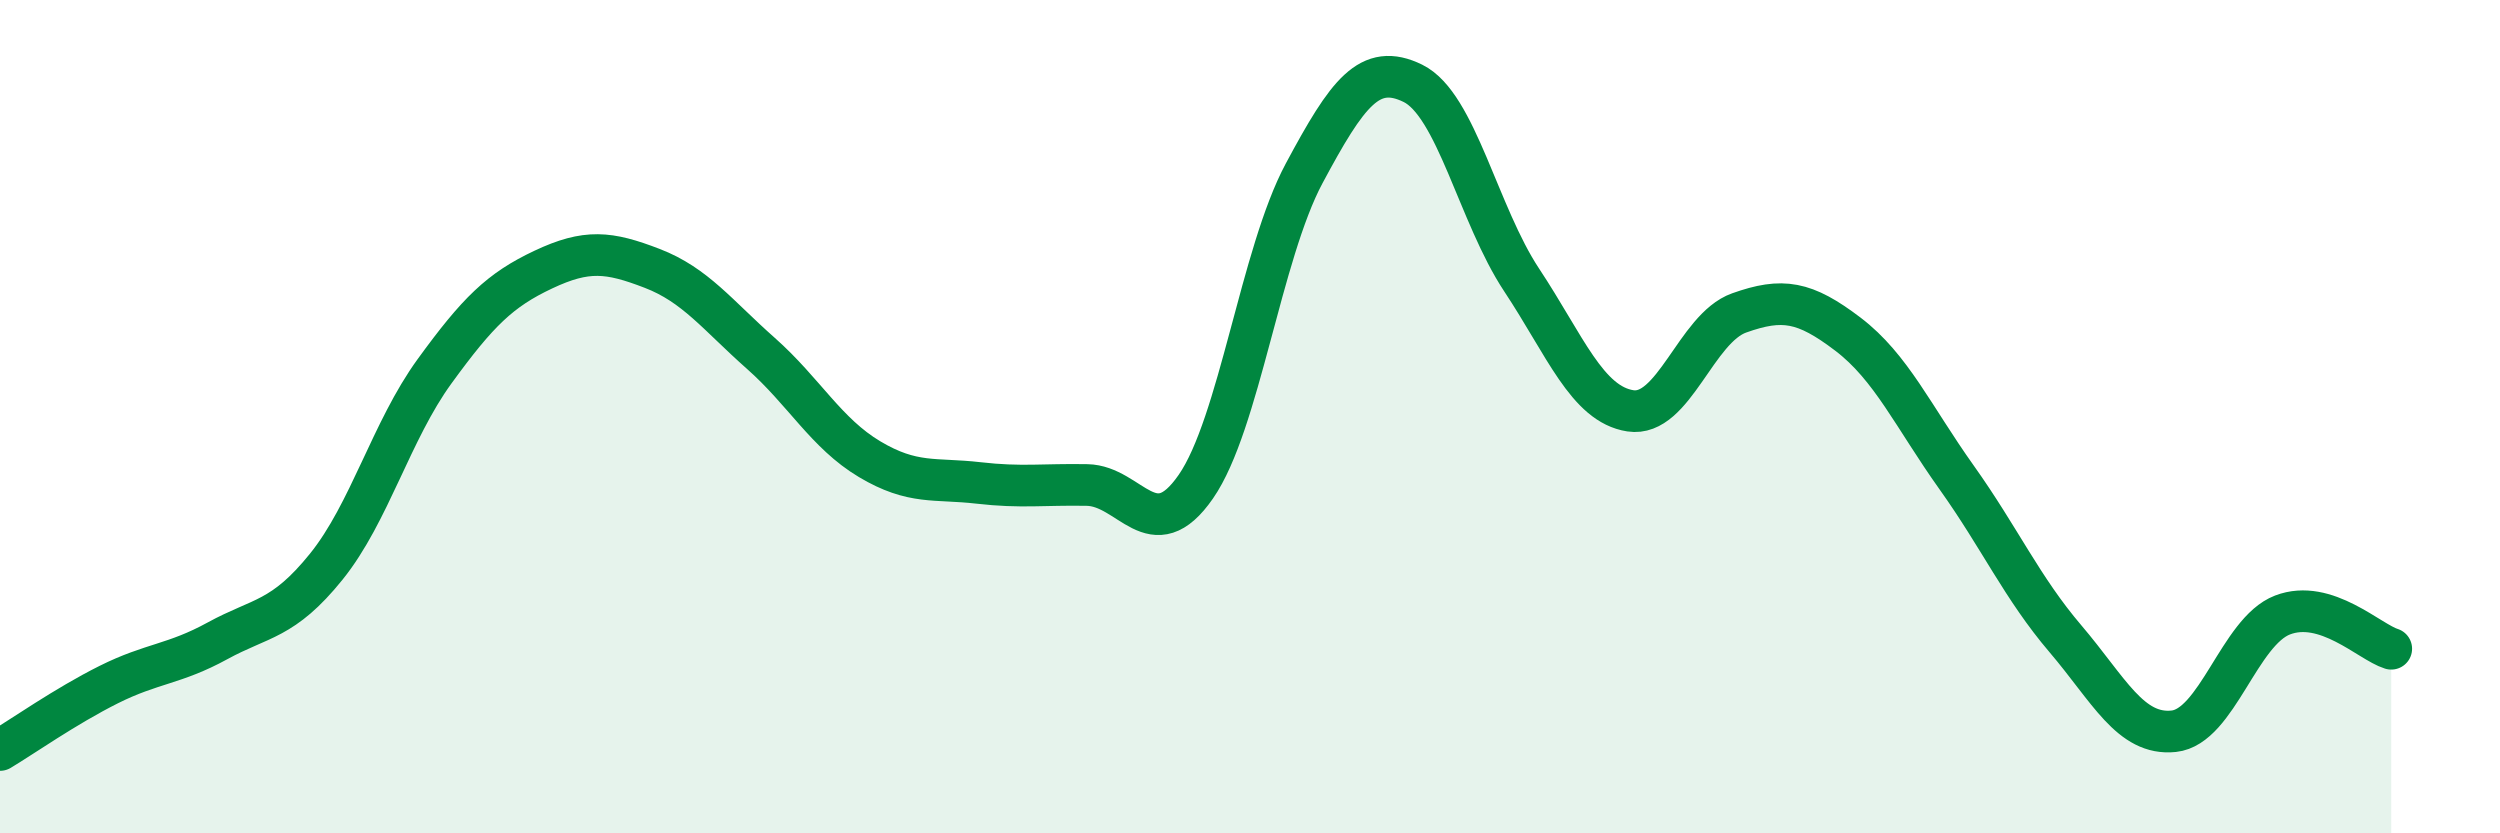
    <svg width="60" height="20" viewBox="0 0 60 20" xmlns="http://www.w3.org/2000/svg">
      <path
        d="M 0,18 C 0.52,17.69 1.57,16.95 2.61,16.43 C 3.65,15.91 4.18,15.95 5.22,15.38 C 6.26,14.81 6.79,14.89 7.83,13.6 C 8.87,12.31 9.39,10.34 10.43,8.91 C 11.47,7.48 12,6.96 13.04,6.47 C 14.08,5.98 14.61,6.04 15.65,6.44 C 16.69,6.84 17.22,7.56 18.26,8.48 C 19.3,9.4 19.83,10.4 20.87,11.02 C 21.91,11.64 22.44,11.47 23.48,11.59 C 24.52,11.71 25.05,11.62 26.09,11.64 C 27.13,11.66 27.66,13.18 28.7,11.68 C 29.74,10.18 30.26,6.1 31.3,4.16 C 32.34,2.22 32.87,1.49 33.91,2 C 34.95,2.51 35.48,5.15 36.52,6.72 C 37.56,8.29 38.09,9.7 39.13,9.86 C 40.17,10.02 40.7,7.88 41.74,7.51 C 42.78,7.14 43.31,7.23 44.35,8.02 C 45.39,8.81 45.92,10 46.96,11.46 C 48,12.92 48.53,14.11 49.57,15.33 C 50.61,16.55 51.13,17.66 52.17,17.55 C 53.21,17.44 53.74,15.16 54.78,14.76 C 55.82,14.36 56.87,15.41 57.39,15.57L57.39 20L0 20Z"
        fill="#008740"
        opacity="0.1"
        stroke-linecap="round"
        stroke-linejoin="round"
      />
      <path
        d="M 0,18 C 0.52,17.69 1.57,16.95 2.61,16.43 C 3.65,15.91 4.18,15.95 5.22,15.38 C 6.26,14.81 6.79,14.89 7.83,13.6 C 8.87,12.31 9.39,10.34 10.43,8.91 C 11.47,7.48 12,6.96 13.04,6.47 C 14.08,5.98 14.61,6.04 15.65,6.44 C 16.69,6.84 17.22,7.56 18.26,8.48 C 19.3,9.4 19.83,10.4 20.87,11.02 C 21.91,11.64 22.44,11.47 23.48,11.59 C 24.52,11.71 25.05,11.62 26.09,11.64 C 27.13,11.66 27.66,13.18 28.7,11.68 C 29.74,10.18 30.26,6.1 31.3,4.16 C 32.34,2.22 32.87,1.49 33.91,2 C 34.95,2.51 35.48,5.15 36.52,6.72 C 37.56,8.29 38.09,9.7 39.13,9.86 C 40.17,10.02 40.7,7.88 41.74,7.51 C 42.78,7.14 43.31,7.23 44.35,8.02 C 45.39,8.81 45.92,10 46.96,11.46 C 48,12.92 48.53,14.11 49.57,15.33 C 50.61,16.55 51.13,17.66 52.17,17.55 C 53.21,17.44 53.74,15.16 54.78,14.76 C 55.82,14.36 56.87,15.41 57.39,15.57"
        stroke="#008740"
        stroke-width="1"
        fill="none"
        stroke-linecap="round"
        stroke-linejoin="round"
      />
    </svg>
  
